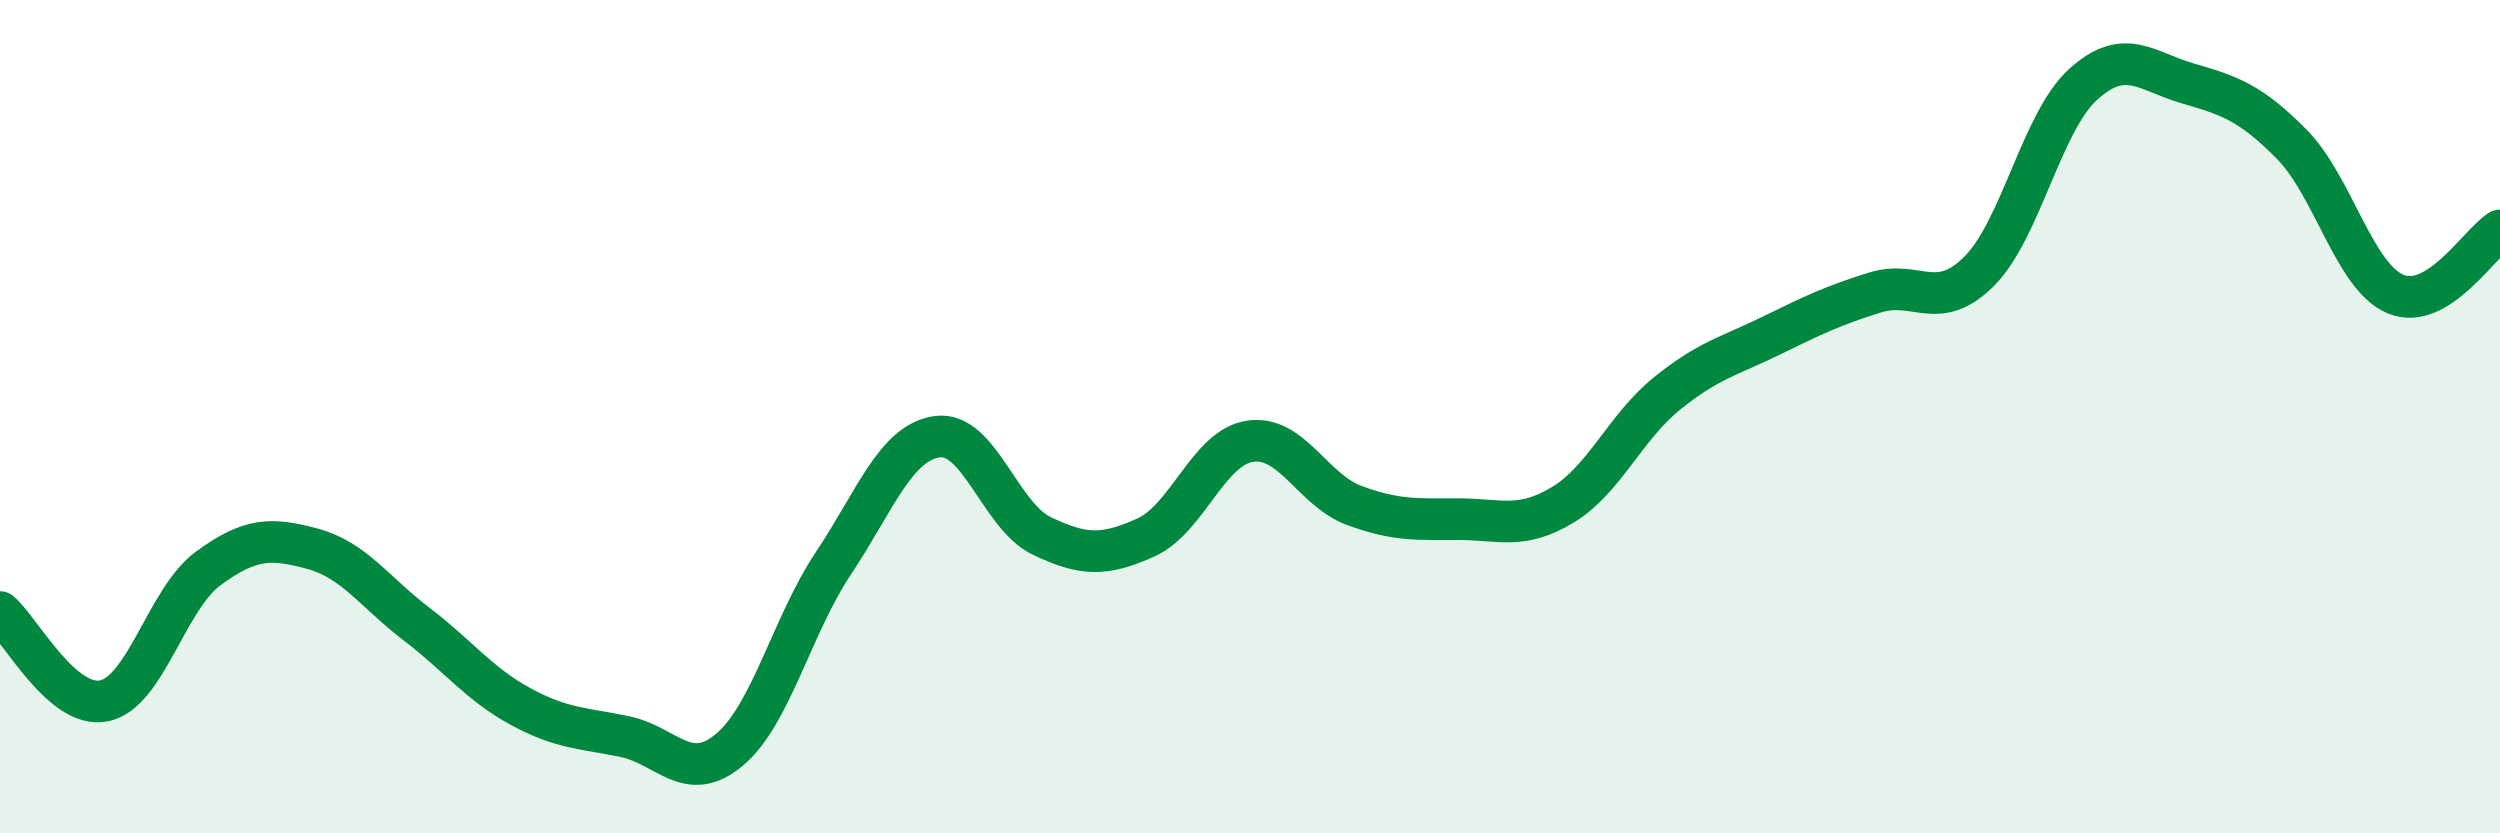 
    <svg width="60" height="20" viewBox="0 0 60 20" xmlns="http://www.w3.org/2000/svg">
      <path
        d="M 0,14.69 C 0.5,15.12 1.5,17.03 2.5,16.82 C 3.5,16.61 4,14.37 5,13.64 C 6,12.91 6.5,12.9 7.5,13.17 C 8.5,13.44 9,14.22 10,14.98 C 11,15.74 11.5,16.42 12.5,16.96 C 13.5,17.5 14,17.47 15,17.68 C 16,17.89 16.5,18.83 17.5,18 C 18.5,17.17 19,15.02 20,13.52 C 21,12.02 21.5,10.61 22.5,10.48 C 23.5,10.35 24,12.38 25,12.86 C 26,13.34 26.5,13.35 27.5,12.9 C 28.5,12.45 29,10.74 30,10.59 C 31,10.44 31.5,11.76 32.5,12.13 C 33.5,12.5 34,12.46 35,12.46 C 36,12.46 36.5,12.72 37.5,12.12 C 38.5,11.52 39,10.26 40,9.45 C 41,8.64 41.5,8.55 42.5,8.06 C 43.5,7.57 44,7.33 45,7.02 C 46,6.71 46.5,7.51 47.5,6.51 C 48.5,5.51 49,2.92 50,2.02 C 51,1.12 51.5,1.71 52.5,2 C 53.5,2.29 54,2.45 55,3.46 C 56,4.47 56.5,6.65 57.5,7.06 C 58.5,7.47 59.5,5.84 60,5.53L60 20L0 20Z"
        fill="#008740"
        opacity="0.1"
        stroke-linecap="round"
        stroke-linejoin="round"
      />
      <path
        d="M 0,14.69 C 0.5,15.12 1.5,17.03 2.5,16.82 C 3.5,16.61 4,14.37 5,13.64 C 6,12.91 6.5,12.9 7.5,13.17 C 8.5,13.44 9,14.22 10,14.98 C 11,15.74 11.5,16.42 12.5,16.96 C 13.5,17.5 14,17.47 15,17.68 C 16,17.89 16.5,18.83 17.5,18 C 18.5,17.17 19,15.02 20,13.52 C 21,12.02 21.5,10.61 22.5,10.48 C 23.5,10.35 24,12.38 25,12.86 C 26,13.34 26.5,13.35 27.5,12.9 C 28.5,12.45 29,10.74 30,10.59 C 31,10.44 31.5,11.76 32.5,12.13 C 33.5,12.5 34,12.46 35,12.46 C 36,12.46 36.5,12.72 37.5,12.12 C 38.5,11.52 39,10.26 40,9.45 C 41,8.64 41.5,8.55 42.5,8.06 C 43.5,7.57 44,7.33 45,7.02 C 46,6.71 46.5,7.51 47.5,6.51 C 48.5,5.51 49,2.92 50,2.02 C 51,1.12 51.5,1.71 52.5,2 C 53.5,2.29 54,2.45 55,3.46 C 56,4.47 56.5,6.65 57.5,7.06 C 58.5,7.47 59.5,5.84 60,5.53"
        stroke="#008740"
        stroke-width="1"
        fill="none"
        stroke-linecap="round"
        stroke-linejoin="round"
      />
    </svg>
  